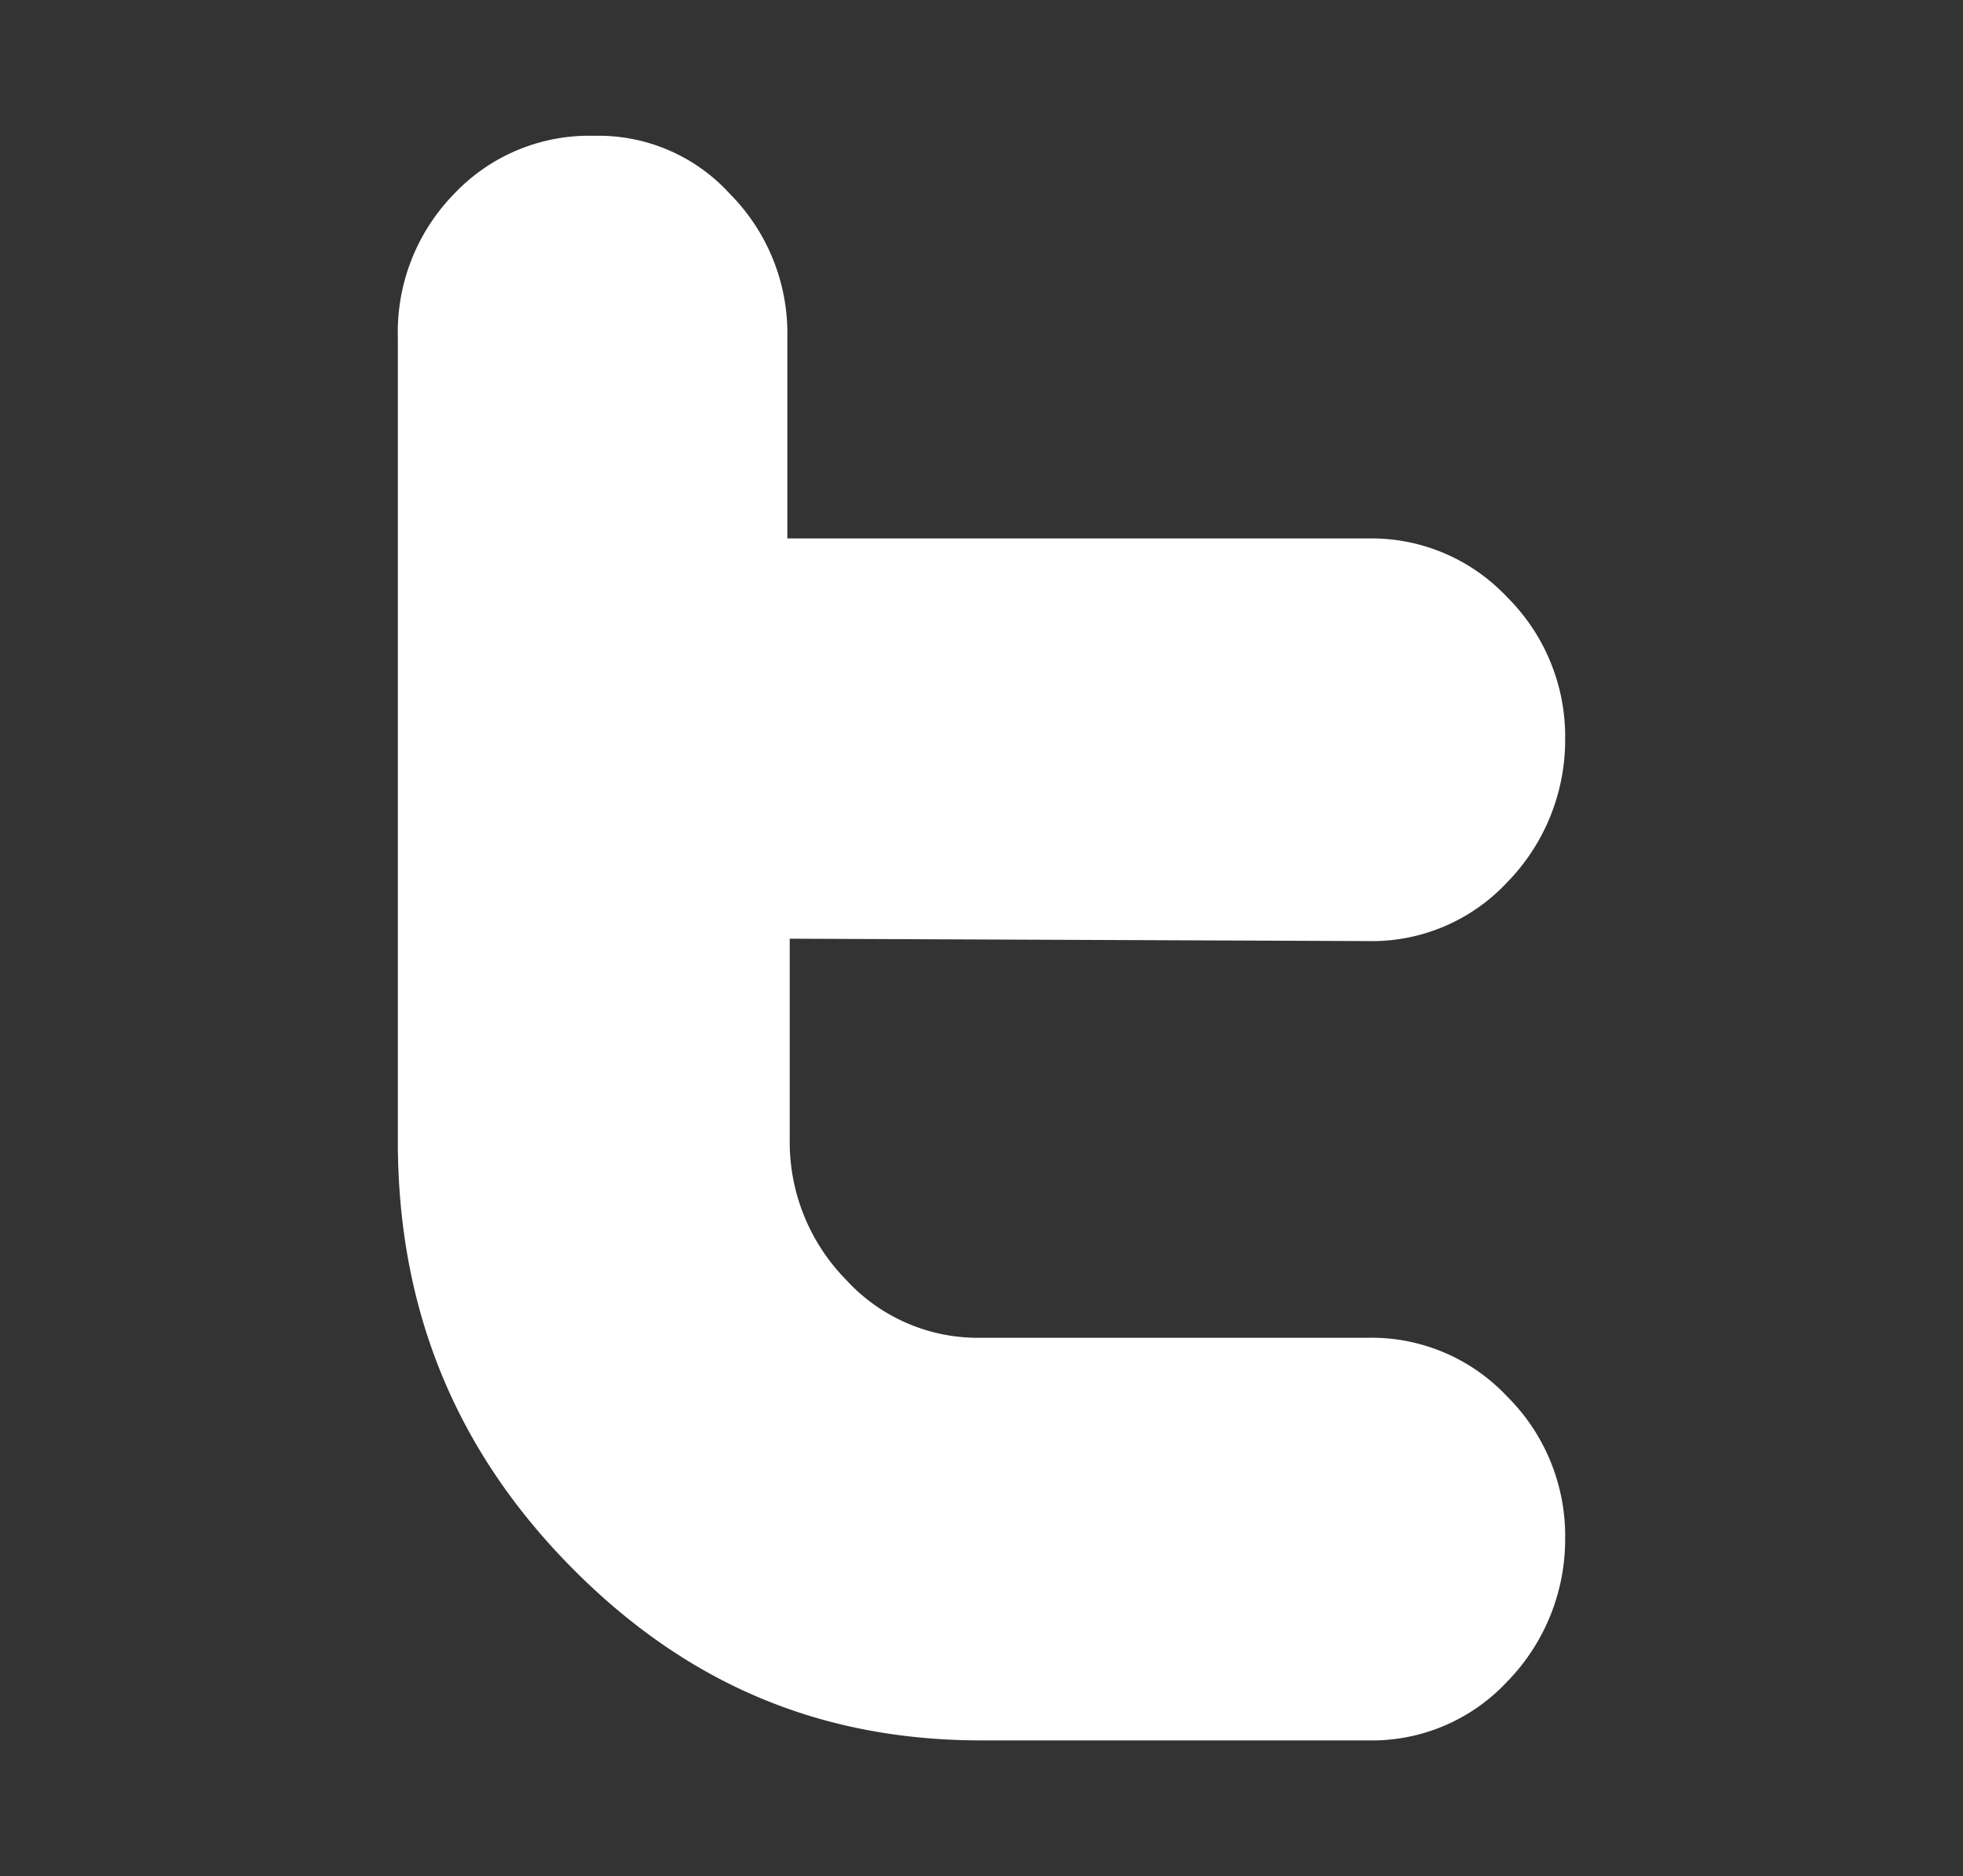 <svg id="Layer_1" data-name="Layer 1" xmlns="http://www.w3.org/2000/svg" viewBox="0 0 164.8 157.5"><rect x="0" y="0" width="164.8" height="157.5" fill="#333333" stroke="none"/><path id="twitter" d="M114.9,79a15.5,15.5,0,0,0,11.6-4.9,17.1,17.1,0,0,0,4.9-12,16.5,16.5,0,0,0-4.9-12,15.6,15.6,0,0,0-11.6-4.9H66.1V28.3a16.6,16.6,0,0,0-4.8-12,14.9,14.9,0,0,0-11.4-4.9,15.6,15.6,0,0,0-11.8,4.9,16.6,16.6,0,0,0-4.7,12V95.8c0,13.9,4.7,25.7,14.4,35.6s21,14.7,34.6,14.7h32.5a15.5,15.5,0,0,0,11.6-4.9,17.1,17.1,0,0,0,4.9-12,16.5,16.5,0,0,0-4.9-12,15.6,15.6,0,0,0-11.6-4.9H82.4A15,15,0,0,1,71,107.4a16.5,16.5,0,0,1-4.7-11.8V78.8l48.6.2Z" style="fill:#FFFFFF"/></svg>